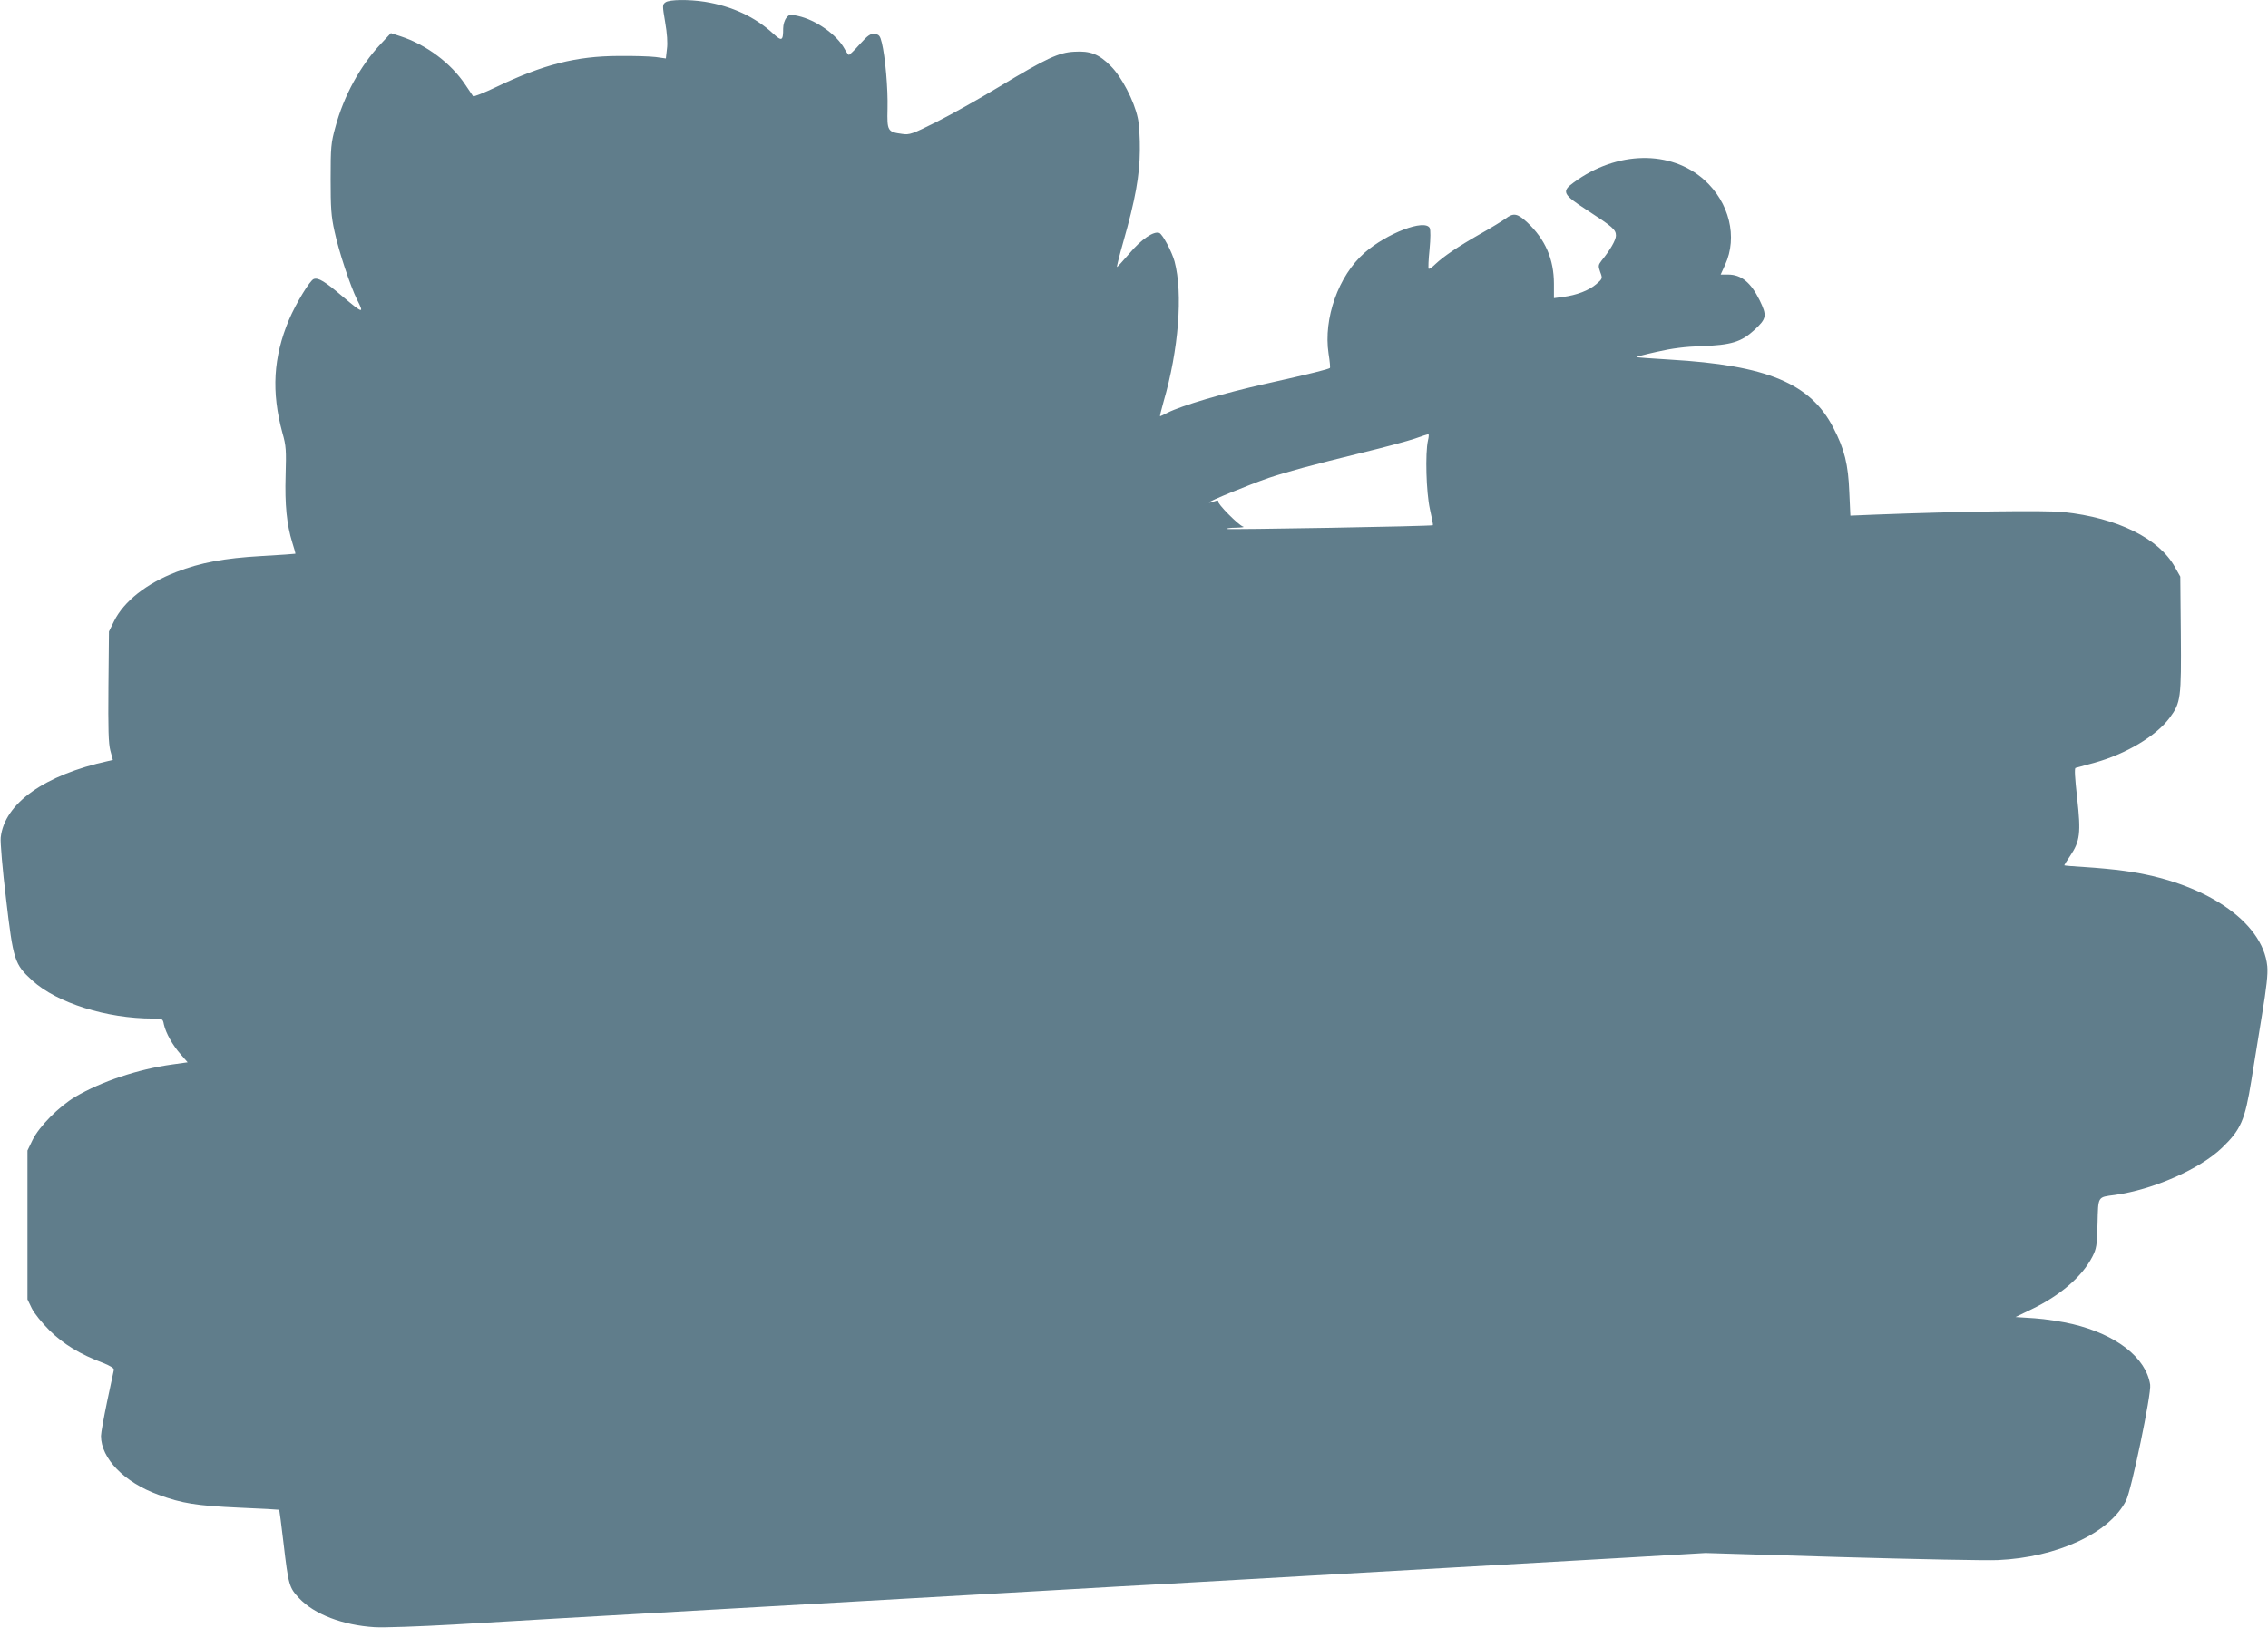 <?xml version="1.0" standalone="no"?>
<!DOCTYPE svg PUBLIC "-//W3C//DTD SVG 20010904//EN"
 "http://www.w3.org/TR/2001/REC-SVG-20010904/DTD/svg10.dtd">
<svg version="1.0" xmlns="http://www.w3.org/2000/svg"
 width="1280pt" height="919pt" viewBox="0 0 1280 919"
 preserveAspectRatio="xMidYMid meet">
<g transform="translate(0,919) scale(0.1,-0.1)"
fill="#607d8b" stroke="none">
<path d="M3756 9177 c-18 -13 -18 -18 -2 -112 11 -63 15 -118 10 -152 l-6 -53
-57 8 c-31 4 -126 7 -211 6 -238 -1 -424 -48 -689 -175 -69 -33 -127 -56 -131
-52 -3 5 -23 34 -44 65 -81 122 -221 226 -365 273 l-55 18 -57 -61 c-116 -123
-209 -294 -256 -469 -25 -90 -27 -114 -27 -293 0 -164 3 -211 22 -296 24 -113
90 -311 127 -385 42 -82 34 -80 -81 17 -100 85 -137 108 -163 99 -21 -6 -100
-136 -140 -230 -89 -212 -100 -407 -37 -639 21 -73 22 -98 18 -238 -5 -167 6
-279 38 -382 11 -33 18 -61 17 -62 -1 -1 -87 -7 -192 -13 -209 -12 -343 -37
-480 -90 -169 -65 -296 -166 -351 -277 l-29 -59 -3 -310 c-2 -241 0 -322 11
-363 l14 -52 -26 -6 c-361 -79 -586 -240 -607 -432 -3 -26 10 -181 30 -345 41
-349 47 -370 149 -463 139 -126 419 -214 681 -214 53 0 55 -1 61 -33 11 -49
49 -117 94 -168 l40 -46 -86 -12 c-195 -27 -400 -96 -547 -182 -94 -56 -204
-167 -242 -244 l-29 -60 0 -420 0 -420 24 -50 c14 -29 57 -82 100 -125 79 -78
172 -135 303 -184 38 -15 62 -30 61 -38 -2 -7 -18 -87 -38 -178 -19 -91 -35
-179 -35 -196 0 -127 132 -263 324 -332 133 -49 215 -62 456 -73 123 -5 225
-11 226 -12 1 -1 12 -85 24 -187 28 -240 32 -252 88 -312 85 -91 247 -153 427
-164 50 -3 250 4 445 15 195 12 906 53 1580 91 674 38 1464 83 1755 100 292
17 611 35 710 40 270 15 2034 116 2560 146 l460 27 765 -23 c421 -12 819 -20
885 -17 335 15 631 152 724 336 30 58 144 605 136 654 -23 152 -190 283 -437
342 -58 14 -155 29 -215 33 l-108 7 89 43 c161 77 286 184 344 296 24 47 27
63 30 189 4 156 -1 148 97 161 217 30 480 146 605 266 107 103 130 156 166
380 14 85 41 252 60 370 26 157 34 231 30 275 -25 255 -360 479 -809 539 -56
8 -155 17 -219 21 -65 4 -118 8 -118 10 0 2 15 26 34 54 55 82 61 128 39 325
-13 116 -16 169 -9 171 6 2 54 15 106 29 178 49 349 151 425 254 63 85 66 111
63 474 l-3 323 -30 53 c-89 162 -326 279 -628 311 -102 11 -593 4 -1058 -14
l-146 -6 -6 133 c-6 156 -27 242 -90 363 -129 251 -374 353 -923 385 -98 6
-183 12 -188 14 -5 1 47 15 115 30 87 20 161 29 249 32 171 6 227 23 302 92
69 64 71 80 29 167 -50 101 -104 145 -178 145 l-42 0 25 55 c72 157 24 352
-117 479 -189 170 -493 165 -736 -13 -72 -52 -64 -68 75 -158 143 -93 162
-109 162 -143 0 -25 -33 -82 -81 -141 -19 -25 -20 -30 -8 -64 14 -37 14 -38
-22 -69 -42 -36 -111 -62 -186 -72 l-53 -7 0 81 c0 139 -49 251 -150 346 -56
52 -78 56 -123 22 -18 -13 -81 -52 -142 -86 -130 -74 -207 -127 -253 -170 -18
-18 -36 -30 -39 -27 -3 3 -1 52 5 109 6 63 6 110 1 121 -28 52 -241 -29 -368
-140 -147 -129 -233 -371 -203 -569 7 -43 10 -79 8 -81 -7 -7 -106 -32 -361
-89 -241 -54 -475 -123 -556 -164 -21 -11 -40 -20 -42 -20 -2 0 7 37 20 83 85
292 110 611 62 791 -15 55 -67 153 -86 161 -32 12 -102 -36 -169 -116 -37 -43
-69 -78 -70 -76 -2 2 14 66 36 143 67 235 92 373 93 514 1 69 -4 152 -12 185
-20 95 -91 232 -152 292 -66 67 -116 87 -206 81 -87 -4 -158 -37 -426 -199
-111 -67 -269 -156 -351 -197 -138 -69 -152 -74 -194 -68 -83 11 -86 17 -83
142 3 115 -13 293 -32 372 -10 41 -16 47 -40 50 -24 3 -38 -6 -84 -57 -30 -34
-58 -61 -62 -61 -3 0 -15 16 -25 35 -43 79 -161 163 -263 185 -44 10 -49 9
-65 -11 -10 -12 -18 -38 -18 -59 0 -71 -7 -75 -56 -30 -102 94 -232 155 -386
180 -90 14 -200 13 -222 -3z m4303 -2474 c-16 -72 -10 -291 11 -387 11 -49 19
-90 17 -91 -6 -6 -1160 -26 -1165 -21 -3 3 21 7 54 7 32 1 51 3 40 6 -25 7
-148 131 -141 143 4 6 -4 6 -21 0 -15 -6 -29 -9 -31 -7 -5 6 230 102 337 139
105 35 240 72 530 143 124 30 257 66 295 79 39 14 73 25 76 25 4 1 3 -16 -2
-36z"/>
</g>
</svg>
